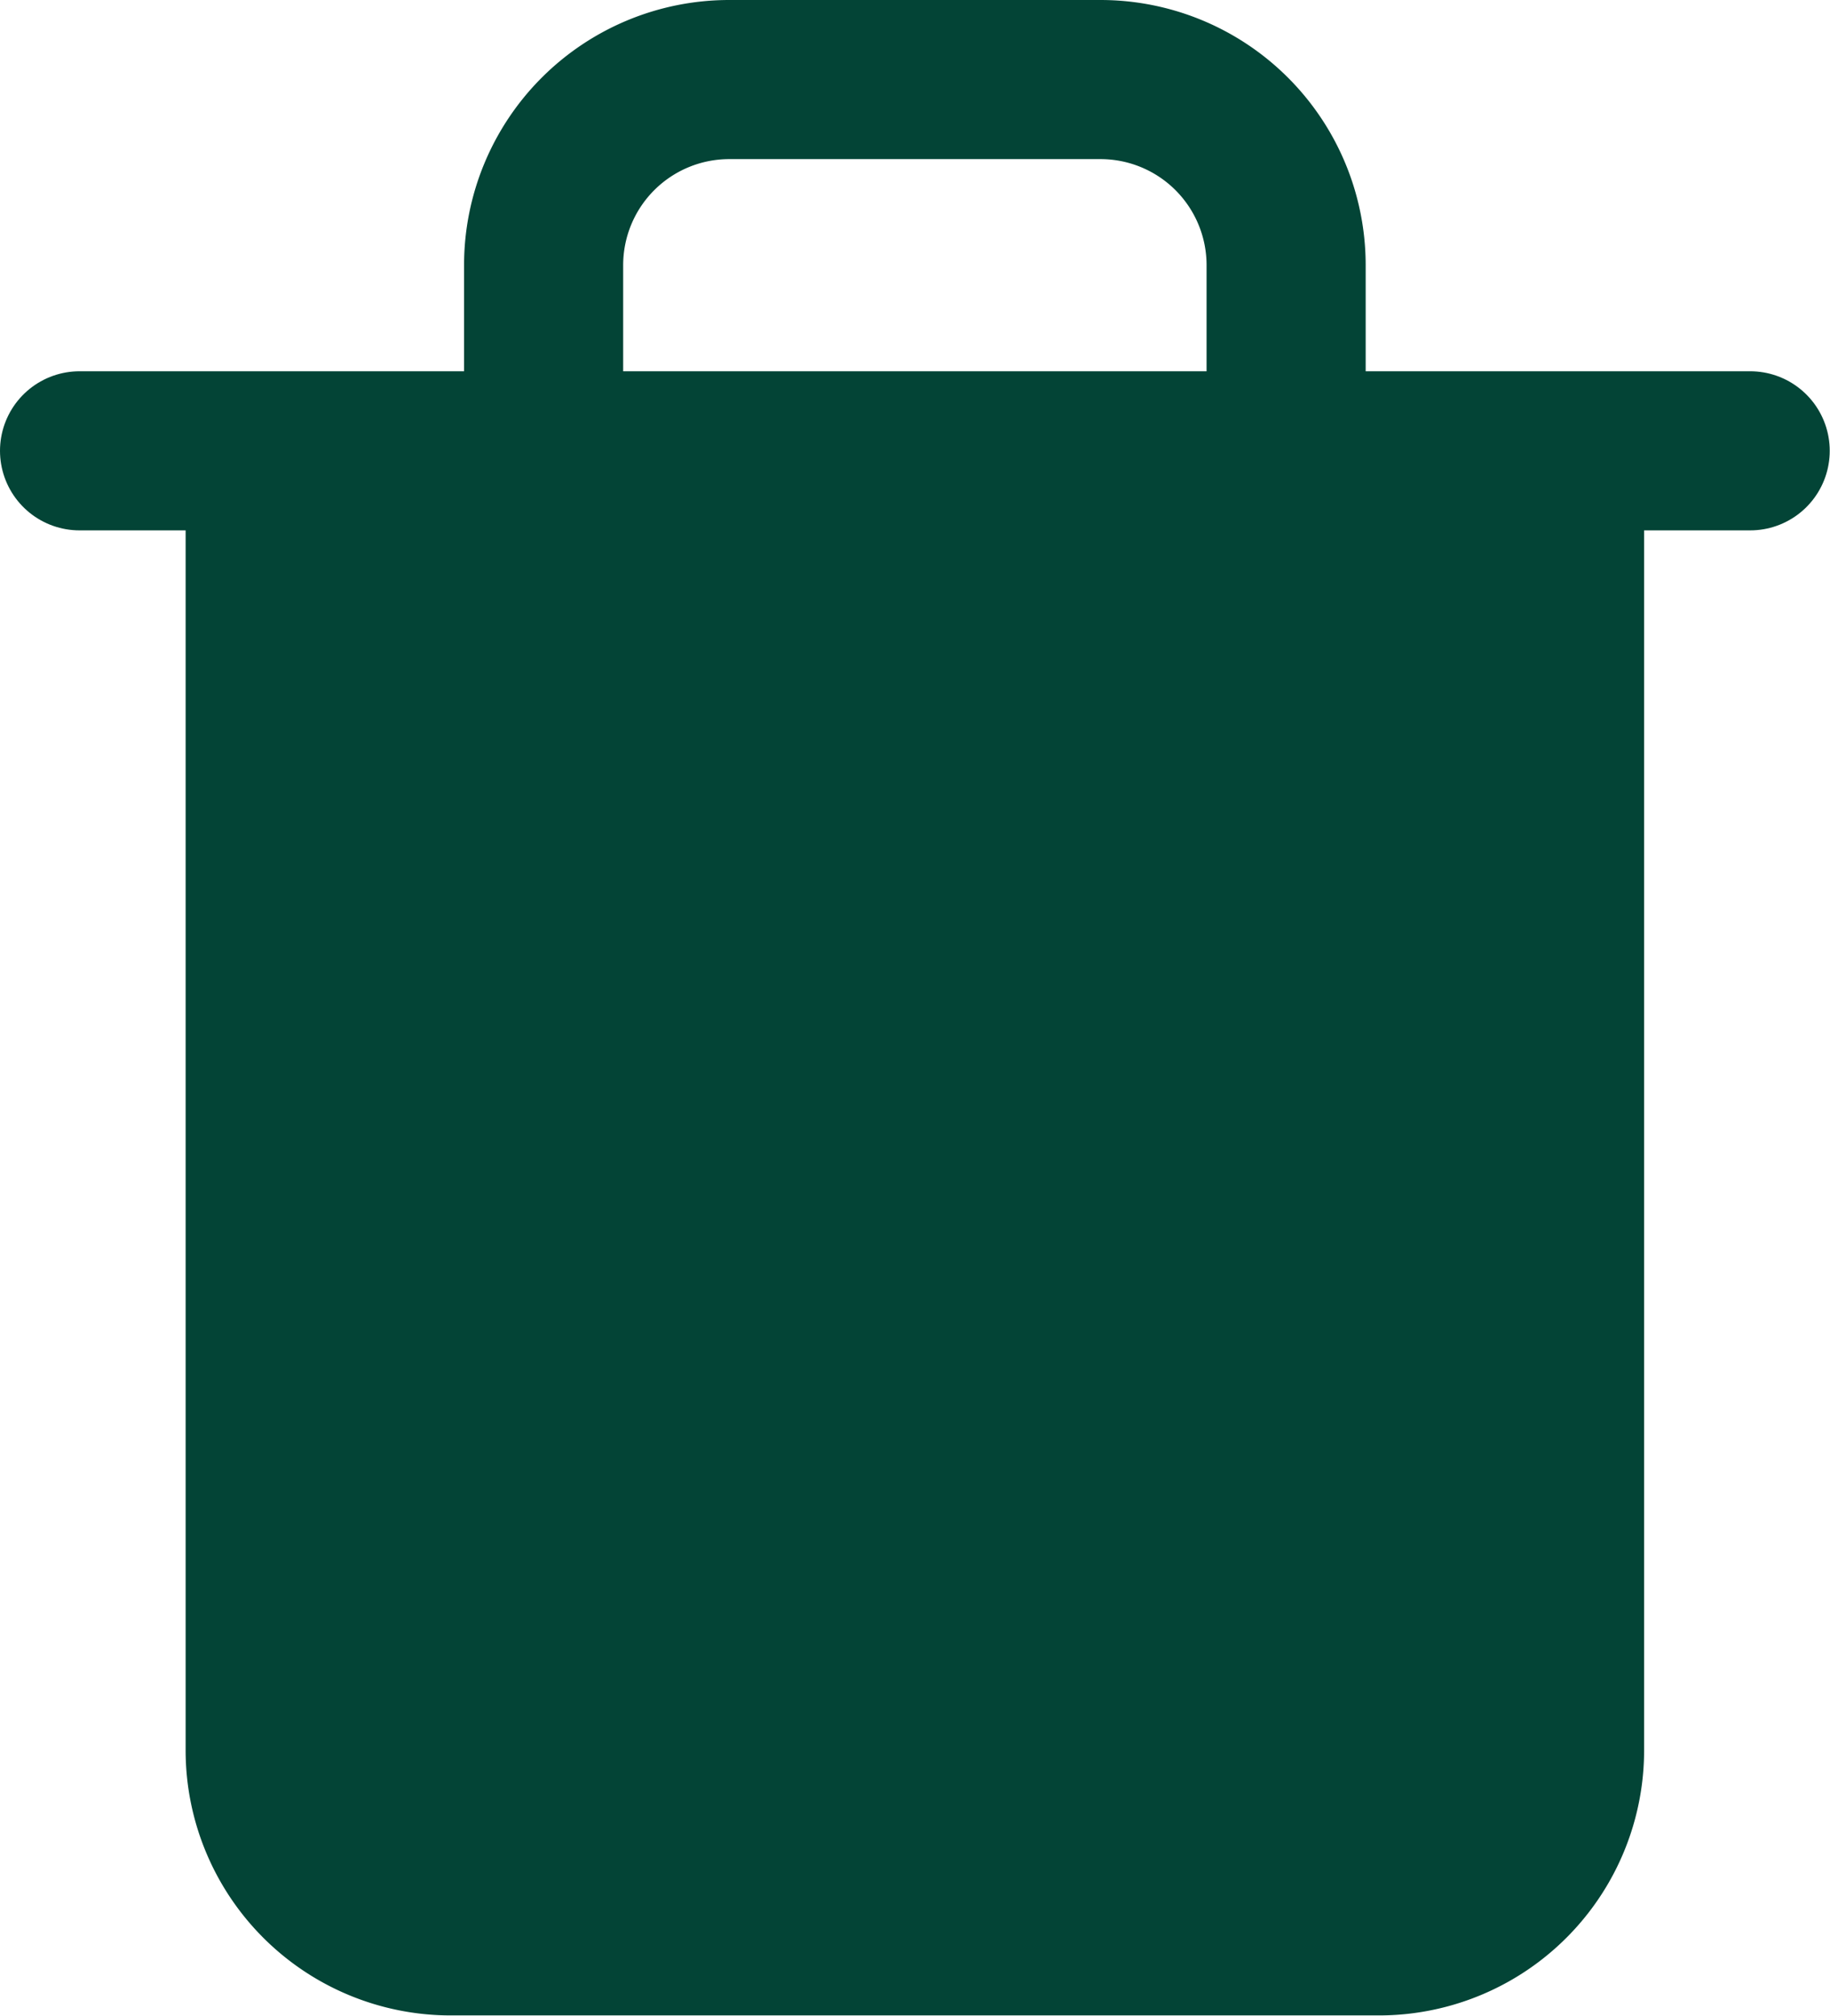 <svg xmlns="http://www.w3.org/2000/svg" width="13.802" height="15.202" viewBox="0 0 13.802 15.202">
  <g id="trash" transform="translate(0.6 0.6)">
    <path id="Path_471" data-name="Path 471" d="M3,6H15.6" transform="translate(-3 -3.2)" fill="rgba(0,0,0,0)" stroke="#034436" stroke-linecap="round" stroke-linejoin="round" stroke-width="1.2"/>
    <path id="Path_472" data-name="Path 472" d="M14.8,4.8v9.8A1.4,1.4,0,0,1,13.4,16h-7A1.4,1.4,0,0,1,5,14.6V4.8m2.1,0V3.4A1.4,1.4,0,0,1,8.5,2h2.8a1.4,1.4,0,0,1,1.4,1.4V4.8" transform="translate(-3.6 -2)" fill="rgba(0,0,0,0)"/>
    <path id="Path_472_-_Outline" data-name="Path 472 - Outline" d="M13.4,16.6h-7a2,2,0,0,1-2-2V5.3h11v9.3A2,2,0,0,1,13.4,16.6ZM12.1,4.8V3.4a.8.8,0,0,0-.8-.8H8.5a.8.8,0,0,0-.8.8V4.8c0,.331-1.2.331-1.2,0V3.4a2,2,0,0,1,2-2h2.8a2,2,0,0,1,2,2V4.8C13.3,5.132,12.1,5.132,12.1,4.8Z" transform="translate(-3.6 -2)" fill="#034436"/>
  </g>
</svg>
